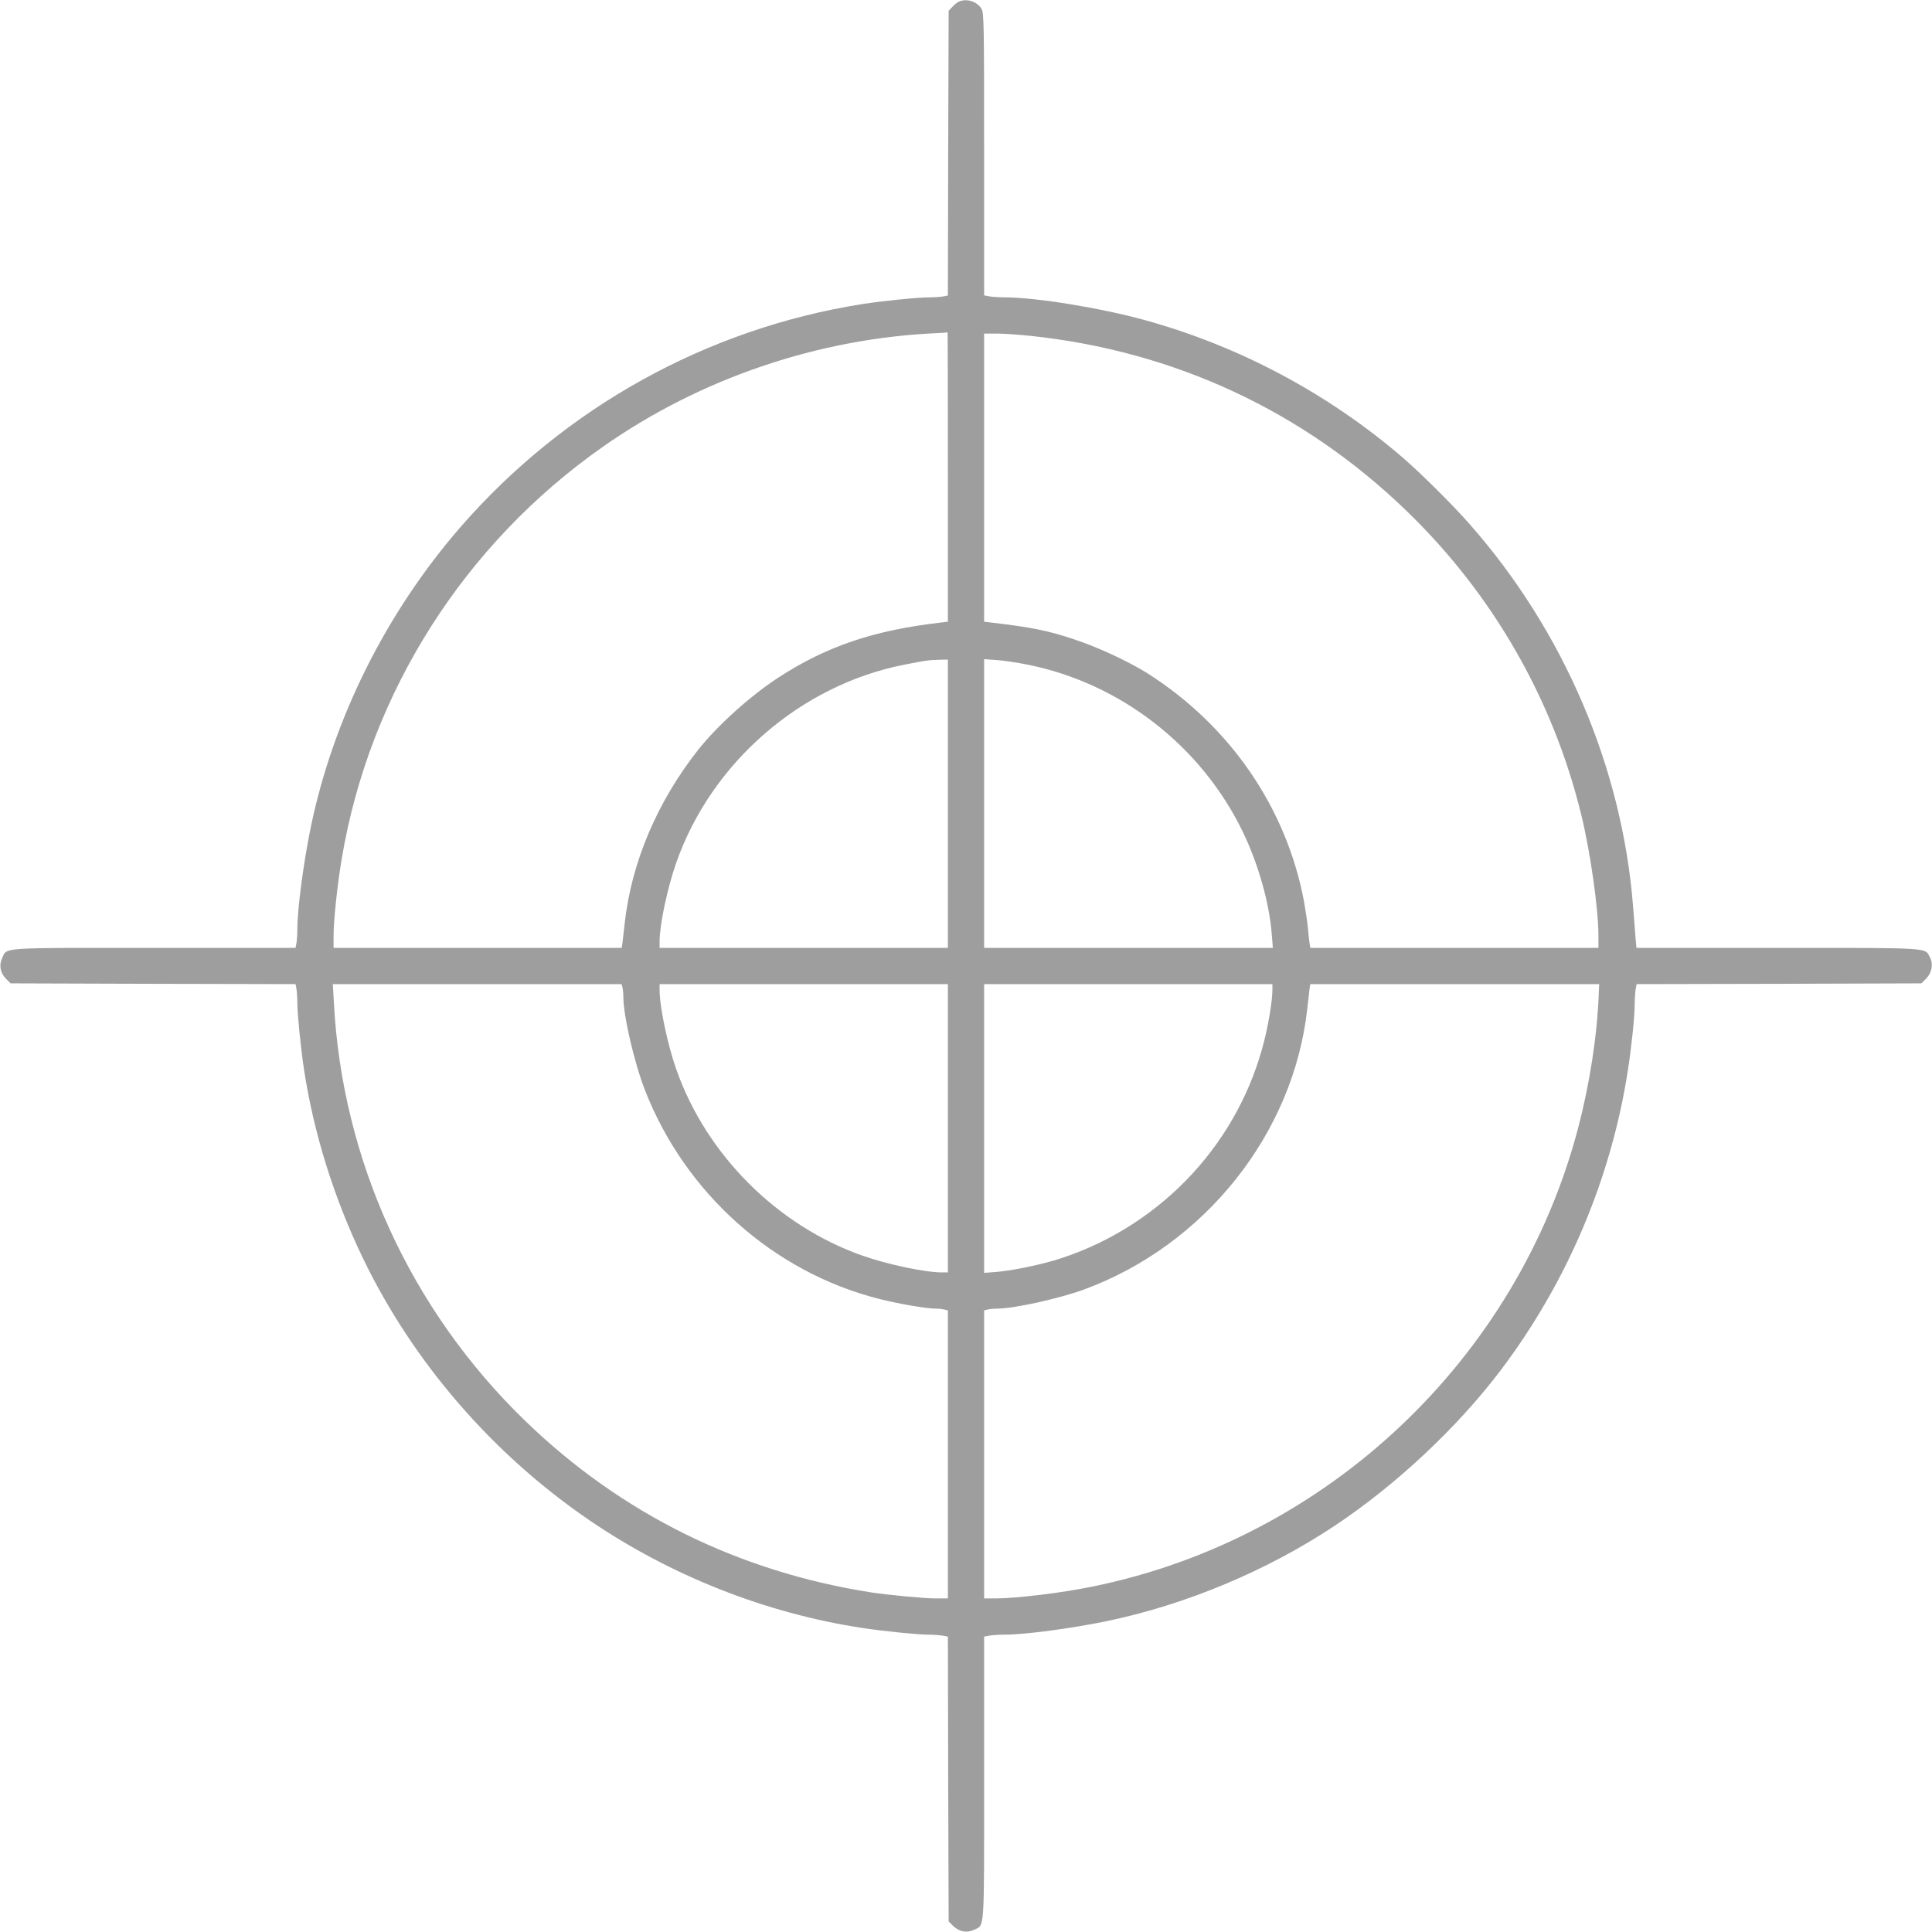 <?xml version="1.0" standalone="no"?>
<!DOCTYPE svg PUBLIC "-//W3C//DTD SVG 20010904//EN"
 "http://www.w3.org/TR/2001/REC-SVG-20010904/DTD/svg10.dtd">
<svg version="1.0" xmlns="http://www.w3.org/2000/svg"
 width="1280pt" height="1280pt" viewBox="0 0 1280 1280"
 preserveAspectRatio="xMidYMid meet">
<g transform="translate(0,1280) scale(0.1,-0.1)"
fill="#9e9e9e" stroke="none">
<path d="M6355 12790 c-11 -4 -31 -20 -45 -35 l-25 -27 -3 -943 -2 -943 -31
-6 c-18 -3 -60 -6 -94 -6 -74 0 -311 -24 -445 -45 -1031 -164 -1972 -687
-2660 -1478 -492 -567 -840 -1264 -990 -1982 -49 -239 -90 -545 -90 -681 0
-34 -3 -76 -6 -93 l-6 -31 -935 0 c-1042 0 -974 5 -1009 -68 -22 -47 -12 -98
26 -137 l30 -30 944 -3 944 -2 6 -31 c3 -18 6 -60 6 -94 0 -72 22 -294 44
-440 64 -421 198 -851 390 -1250 332 -689 859 -1299 1501 -1737 539 -368 1170
-617 1810 -714 139 -21 366 -44 434 -44 31 0 73 -3 93 -6 l38 -7 2 -943 3
-944 30 -30 c39 -38 90 -48 137 -26 73 35 68 -33 68 1009 l0 934 38 7 c20 3
64 6 97 6 136 0 443 41 680 90 523 109 1061 334 1510 633 407 271 812 651
1100 1032 441 585 731 1272 841 1990 23 147 44 351 44 425 0 36 3 82 6 102 l7
38 943 2 944 3 31 31 c38 39 49 97 25 142 -34 65 20 62 -1010 62 l-934 0 -6
63 c-2 34 -10 127 -16 207 -72 923 -457 1825 -1081 2535 -110 126 -326 340
-444 442 -495 426 -1084 740 -1713 913 -291 80 -715 149 -922 150 -36 0 -82 3
-102 6 l-38 7 0 934 c0 863 -1 937 -17 964 -28 48 -97 71 -148 49z m-75 -3149
l0 -960 -42 -5 c-447 -51 -760 -157 -1078 -363 -189 -123 -404 -317 -534 -480
-272 -345 -442 -746 -487 -1148 -6 -55 -13 -115 -15 -132 l-5 -33 -954 0 -955
0 0 79 c0 103 25 341 55 517 185 1096 812 2082 1732 2726 645 452 1427 717
2213 751 36 2 66 4 68 5 1 1 2 -430 2 -957z m546 934 c955 -101 1808 -498
2493 -1160 569 -550 968 -1243 1156 -2008 61 -247 115 -627 115 -808 l0 -79
-955 0 -954 0 -5 33 c-3 17 -8 64 -11 102 -4 39 -16 117 -26 175 -117 619
-490 1162 -1038 1510 -123 77 -326 172 -481 223 -179 60 -280 80 -557 113
l-43 5 0 955 0 954 83 0 c45 0 145 -7 223 -15z m-546 -3100 l0 -955 -955 0
-955 0 0 43 c0 111 52 356 111 523 232 660 821 1173 1504 1309 146 29 164 32
238 34 l57 1 0 -955z m531 921 c613 -124 1144 -536 1420 -1101 105 -216 179
-476 195 -688 l7 -87 -957 0 -956 0 0 956 0 957 83 -6 c46 -3 139 -17 208 -31z
m-2687 -2138 c3 -13 6 -42 6 -65 0 -123 73 -437 144 -618 267 -683 854 -1205
1552 -1381 131 -33 312 -64 375 -64 19 0 44 -3 57 -6 l22 -6 0 -954 0 -954
-79 0 c-80 0 -309 22 -430 40 -880 138 -1656 522 -2290 1135 -760 735 -1214
1726 -1269 2773 l-7 122 956 0 957 0 6 -22z m2156 -933 l0 -955 -40 0 c-111 0
-362 53 -526 111 -565 199 -1034 668 -1233 1233 -58 164 -111 415 -111 526 l0
40 955 0 955 0 0 -955z m2150 913 c0 -64 -26 -224 -55 -337 -82 -323 -241
-619 -466 -867 -238 -262 -544 -461 -878 -570 -123 -41 -321 -82 -431 -91
l-80 -6 0 957 0 956 955 0 955 0 0 -42z m2162 -25 c-10 -272 -60 -596 -137
-888 -402 -1528 -1659 -2717 -3210 -3035 -207 -43 -505 -79 -647 -80 l-78 0 0
954 0 954 23 6 c12 3 41 6 64 6 110 0 408 66 573 126 801 294 1389 1032 1481
1860 6 55 13 114 15 132 l5 32 957 0 957 0 -3 -67z"/>
</g>
</svg>
